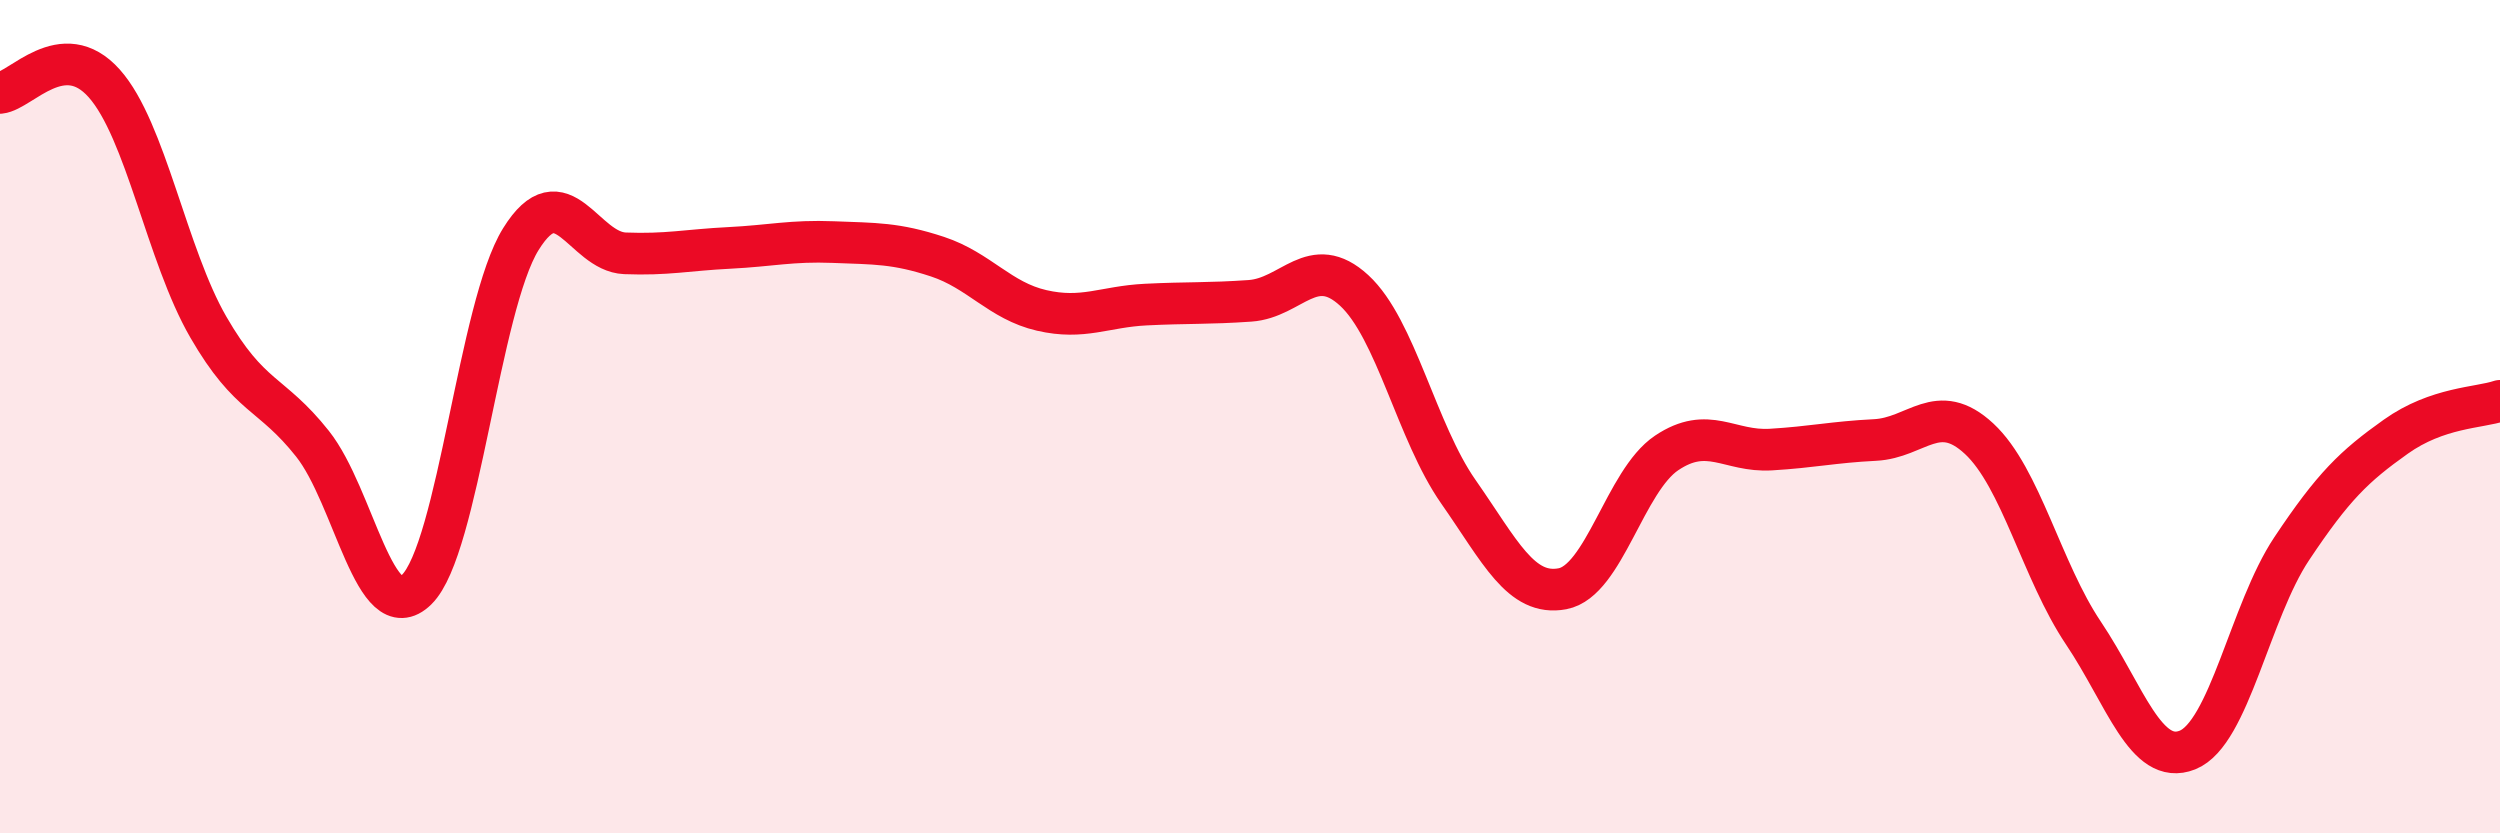 
    <svg width="60" height="20" viewBox="0 0 60 20" xmlns="http://www.w3.org/2000/svg">
      <path
        d="M 0,2.23 C 0.5,2.18 1.5,0.88 2.5,2 C 3.5,3.12 4,6.12 5,7.85 C 6,9.58 6.5,9.39 7.5,10.65 C 8.5,11.91 9,15.13 10,14.15 C 11,13.17 11.5,7.35 12.5,5.74 C 13.5,4.13 14,6.04 15,6.08 C 16,6.12 16.5,6 17.5,5.95 C 18.5,5.9 19,5.77 20,5.81 C 21,5.85 21.5,5.83 22.5,6.16 C 23.5,6.49 24,7.22 25,7.45 C 26,7.68 26.5,7.36 27.5,7.31 C 28.5,7.26 29,7.29 30,7.22 C 31,7.15 31.5,6.05 32.5,6.97 C 33.5,7.89 34,10.37 35,11.8 C 36,13.23 36.5,14.32 37.5,14.13 C 38.5,13.94 39,11.54 40,10.87 C 41,10.2 41.5,10.85 42.5,10.79 C 43.5,10.73 44,10.61 45,10.56 C 46,10.51 46.5,9.6 47.5,10.53 C 48.5,11.46 49,13.7 50,15.19 C 51,16.68 51.5,18.4 52.5,18 C 53.5,17.6 54,14.67 55,13.17 C 56,11.67 56.5,11.19 57.5,10.48 C 58.5,9.77 59.5,9.79 60,9.62L60 20L0 20Z"
        fill="#EB0A25"
        opacity="0.1"
        stroke-linecap="round"
        stroke-linejoin="round"
      />
      <path
        d="M 0,2.23 C 0.5,2.18 1.5,0.88 2.5,2 C 3.5,3.12 4,6.12 5,7.85 C 6,9.58 6.5,9.39 7.5,10.65 C 8.5,11.91 9,15.13 10,14.15 C 11,13.17 11.5,7.35 12.5,5.74 C 13.5,4.13 14,6.04 15,6.08 C 16,6.12 16.5,6 17.5,5.95 C 18.5,5.9 19,5.77 20,5.81 C 21,5.85 21.5,5.83 22.5,6.16 C 23.5,6.49 24,7.22 25,7.45 C 26,7.68 26.5,7.36 27.5,7.31 C 28.5,7.26 29,7.29 30,7.22 C 31,7.15 31.5,6.05 32.5,6.97 C 33.5,7.89 34,10.37 35,11.8 C 36,13.23 36.5,14.32 37.5,14.13 C 38.5,13.94 39,11.54 40,10.87 C 41,10.2 41.5,10.85 42.5,10.79 C 43.5,10.73 44,10.61 45,10.56 C 46,10.51 46.5,9.6 47.5,10.53 C 48.5,11.46 49,13.7 50,15.19 C 51,16.68 51.5,18.4 52.5,18 C 53.5,17.6 54,14.67 55,13.17 C 56,11.67 56.5,11.19 57.5,10.48 C 58.5,9.77 59.5,9.79 60,9.62"
        stroke="#EB0A25"
        stroke-width="1"
        fill="none"
        stroke-linecap="round"
        stroke-linejoin="round"
      />
    </svg>
  